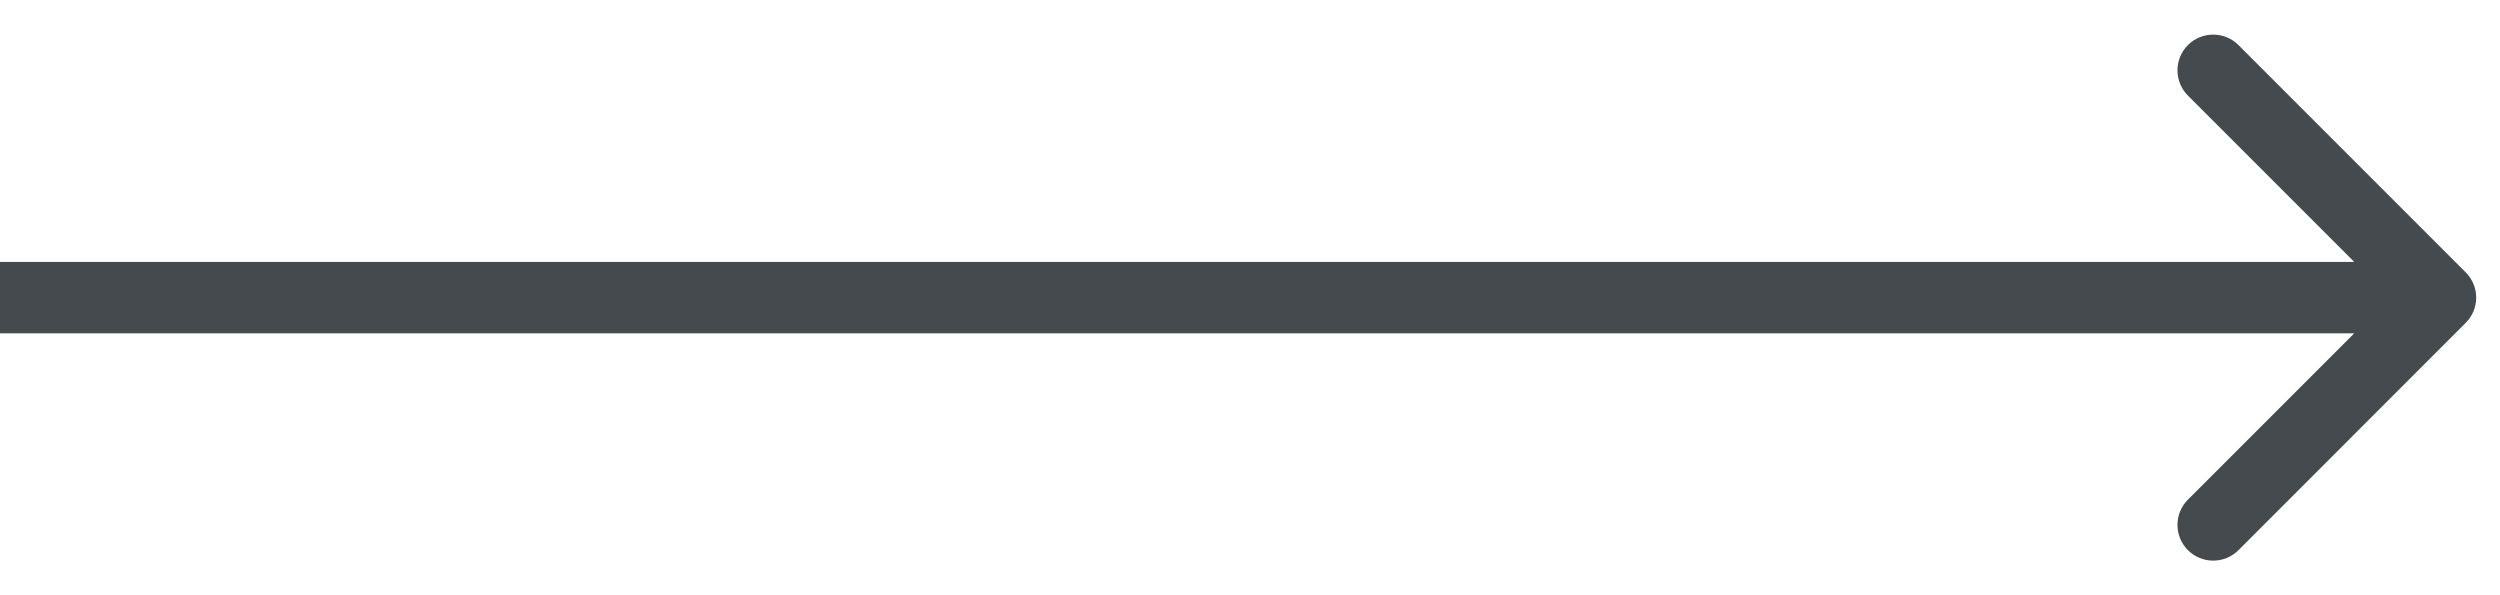 <svg width="42" height="10" viewBox="0 0 42 10" fill="none" xmlns="http://www.w3.org/2000/svg">
<path d="M41.424 5.424C41.659 5.19 41.659 4.81 41.424 4.576L37.606 0.757C37.372 0.523 36.992 0.523 36.757 0.757C36.523 0.992 36.523 1.372 36.757 1.606L40.151 5L36.757 8.394C36.523 8.628 36.523 9.008 36.757 9.243C36.992 9.477 37.372 9.477 37.606 9.243L41.424 5.424ZM0 5.6H41V4.4H0L0 5.6Z" fill="#454A4F"/>
</svg>
